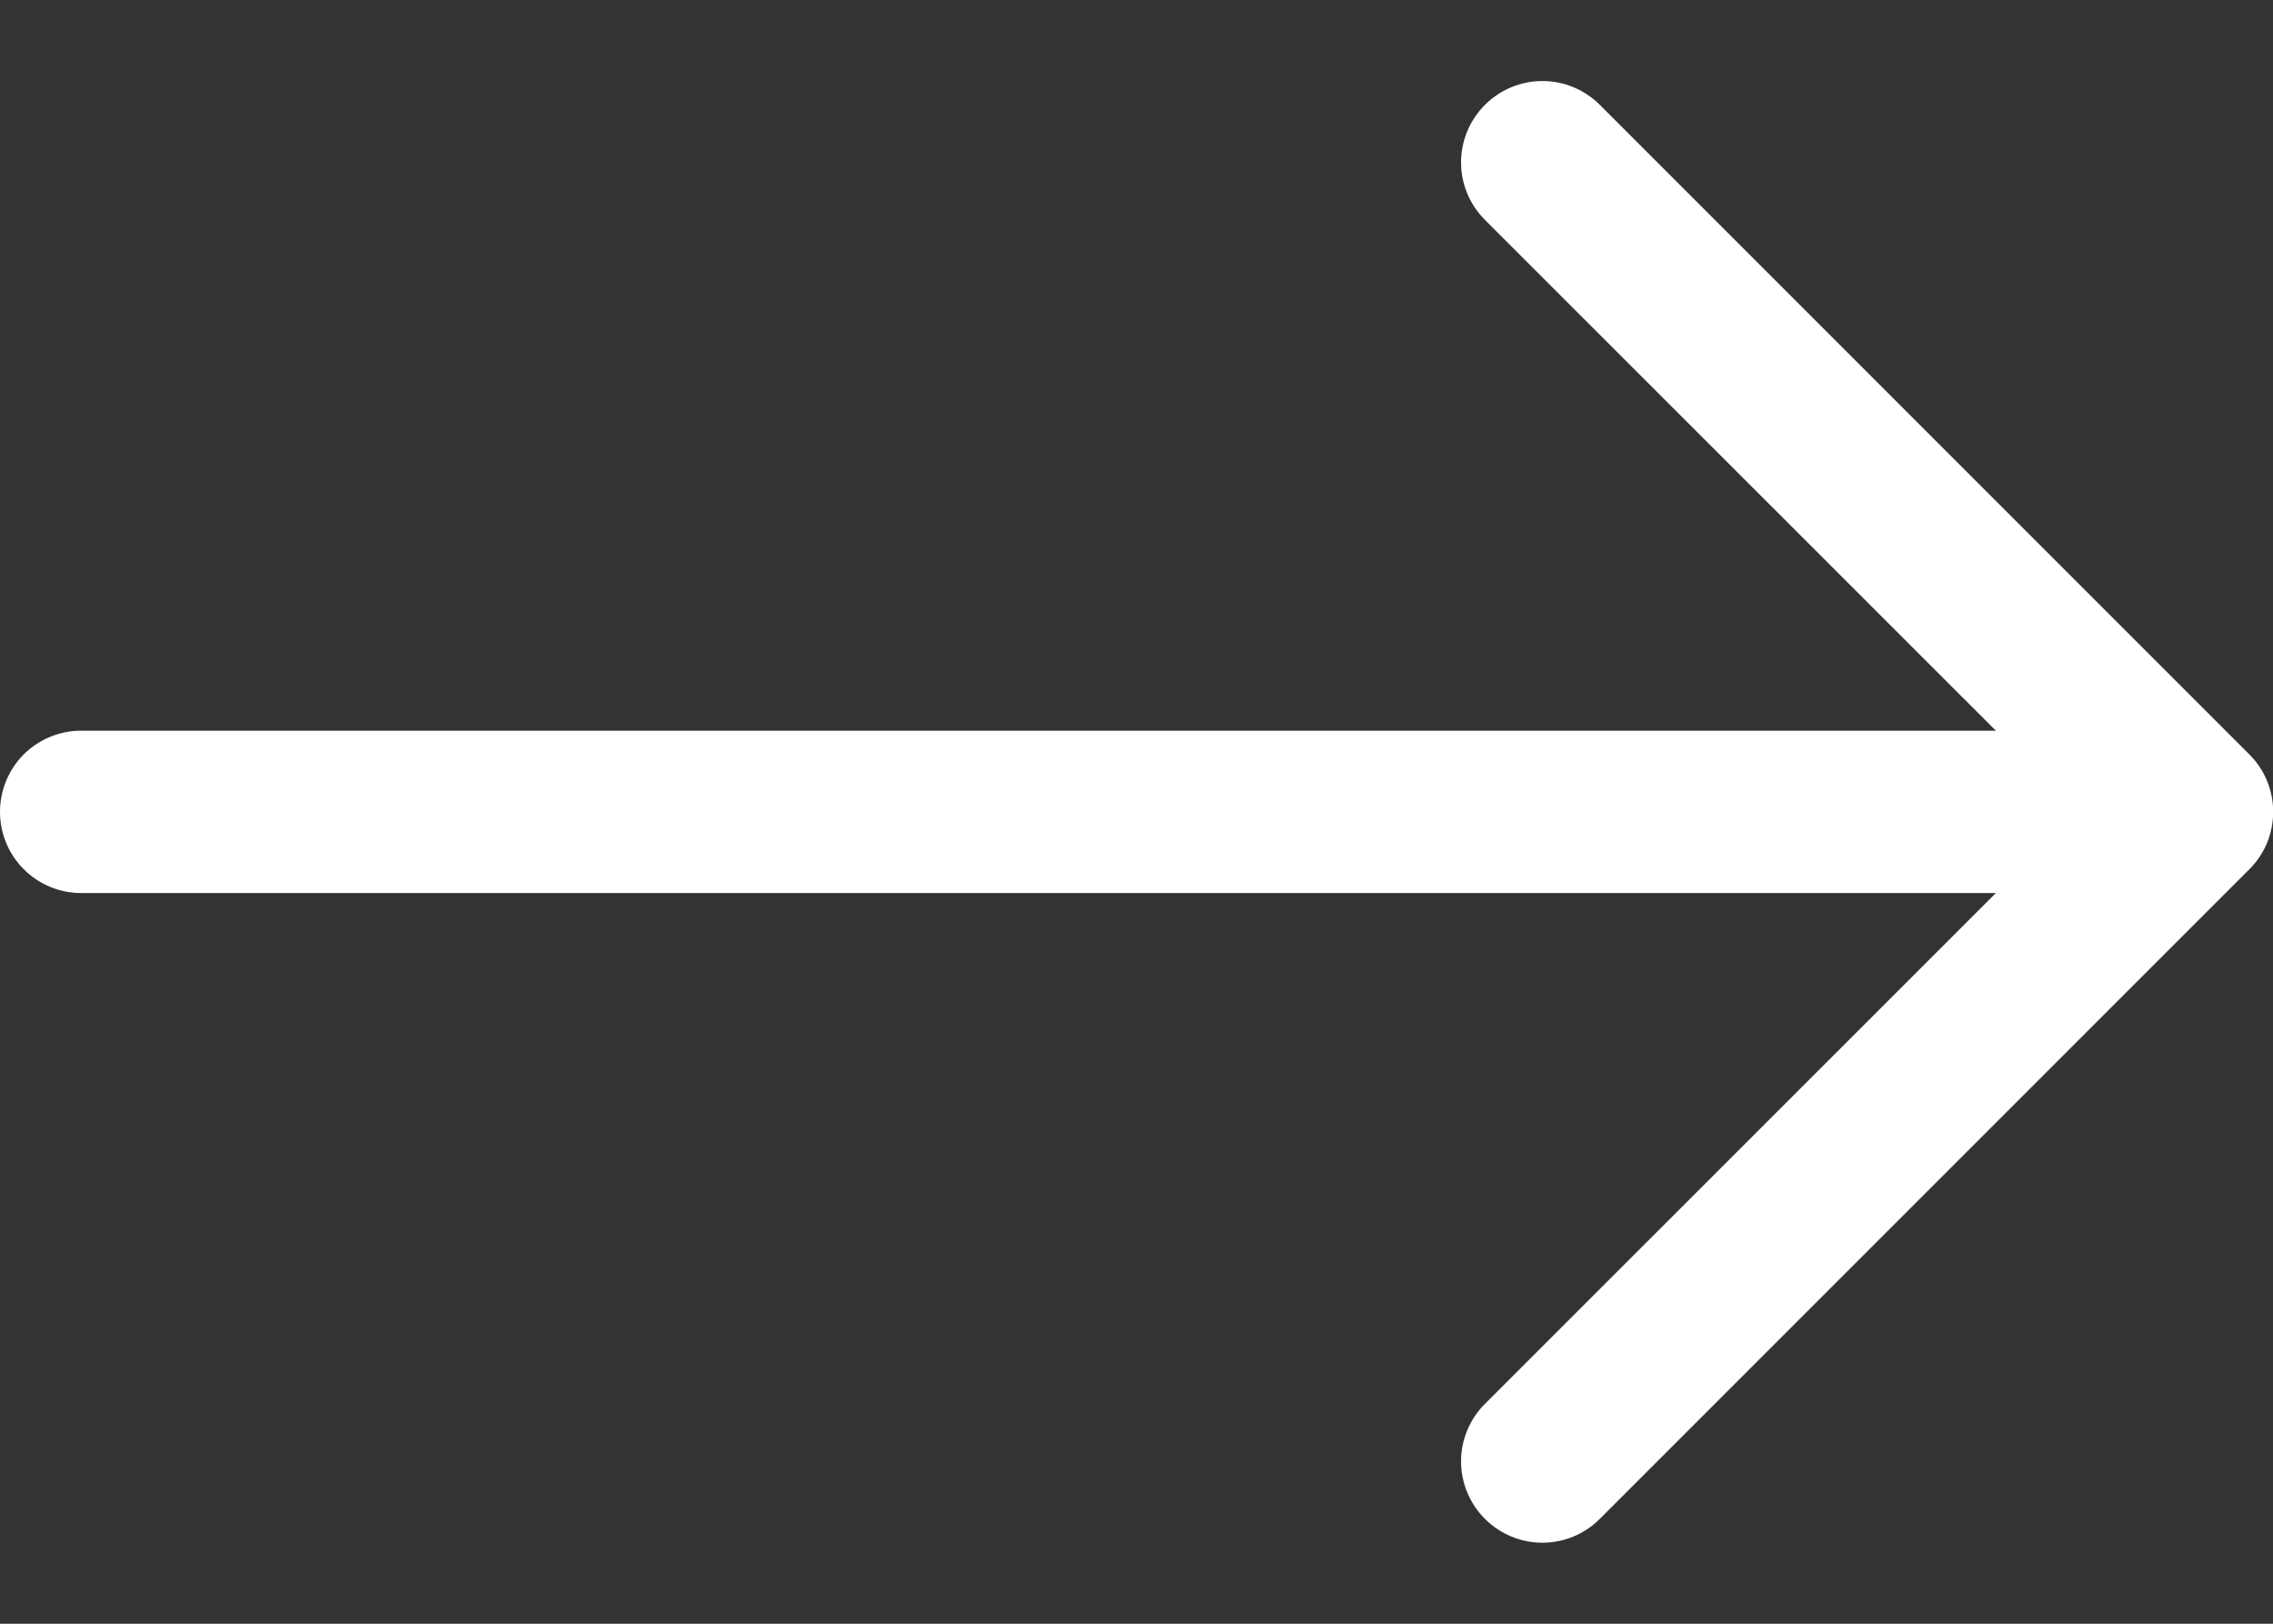 <svg width="14" height="10" viewBox="0 0 14 10" fill="none" xmlns="http://www.w3.org/2000/svg">
<rect x="0" y="0" width="14" height="10" fill="#333333" stroke="none"/>
<path fill-rule="evenodd" clip-rule="evenodd" d="M0 5C0 4.867 0.053 4.74 0.146 4.646C0.24 4.553 0.367 4.5 0.5 4.5H12.293L9.146 1.354C9.052 1.26 8.999 1.133 8.999 1C8.999 0.867 9.052 0.74 9.146 0.646C9.24 0.552 9.367 0.499 9.5 0.499C9.633 0.499 9.76 0.552 9.854 0.646L13.854 4.646C13.901 4.692 13.938 4.748 13.963 4.808C13.988 4.869 14.001 4.934 14.001 5C14.001 5.066 13.988 5.131 13.963 5.192C13.938 5.252 13.901 5.307 13.854 5.354L9.854 9.354C9.76 9.448 9.633 9.501 9.5 9.501C9.367 9.501 9.24 9.448 9.146 9.354C9.052 9.26 8.999 9.133 8.999 9C8.999 8.867 9.052 8.74 9.146 8.646L12.293 5.5H0.5C0.367 5.5 0.24 5.447 0.146 5.353C0.053 5.26 0 5.133 0 5Z" fill="white"/>
</svg>
